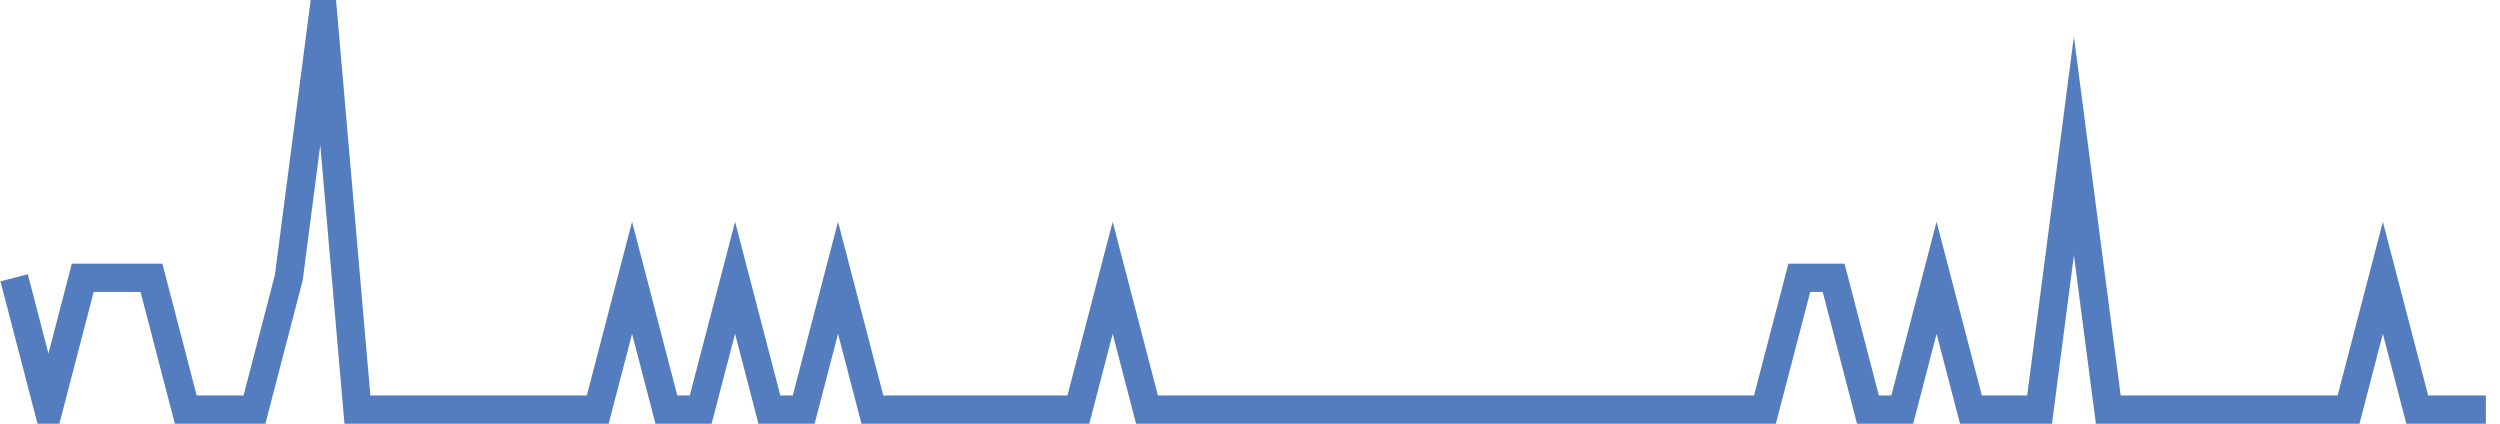 <?xml version="1.0" encoding="UTF-8"?>
<svg xmlns="http://www.w3.org/2000/svg" xmlns:xlink="http://www.w3.org/1999/xlink" width="177pt" height="30pt" viewBox="0 0 177 30" version="1.1">
<g id="surface24893796">
<path style="fill:none;stroke-width:2;stroke-linecap:butt;stroke-linejoin:miter;stroke:rgb(32.941%,49.02%,74.902%);stroke-opacity:1;stroke-miterlimit:10;" d="M 1 19.668 L 3.43 29 L 5.859 19.668 L 10.723 19.668 L 13.152 29 L 18.016 29 L 20.445 19.668 L 22.875 1 L 25.305 29 L 42.32 29 L 44.75 19.668 L 47.18 29 L 49.609 29 L 52.043 19.668 L 54.473 29 L 56.902 29 L 59.332 19.668 L 61.766 29 L 76.348 29 L 78.777 19.668 L 81.207 29 L 124.957 29 L 127.391 19.668 L 129.82 19.668 L 132.25 29 L 134.68 29 L 137.109 19.668 L 139.543 29 L 144.402 29 L 146.832 10.332 L 149.266 29 L 166.277 29 L 168.707 19.668 L 171.141 29 L 176 29 "/>
</g>
</svg>
